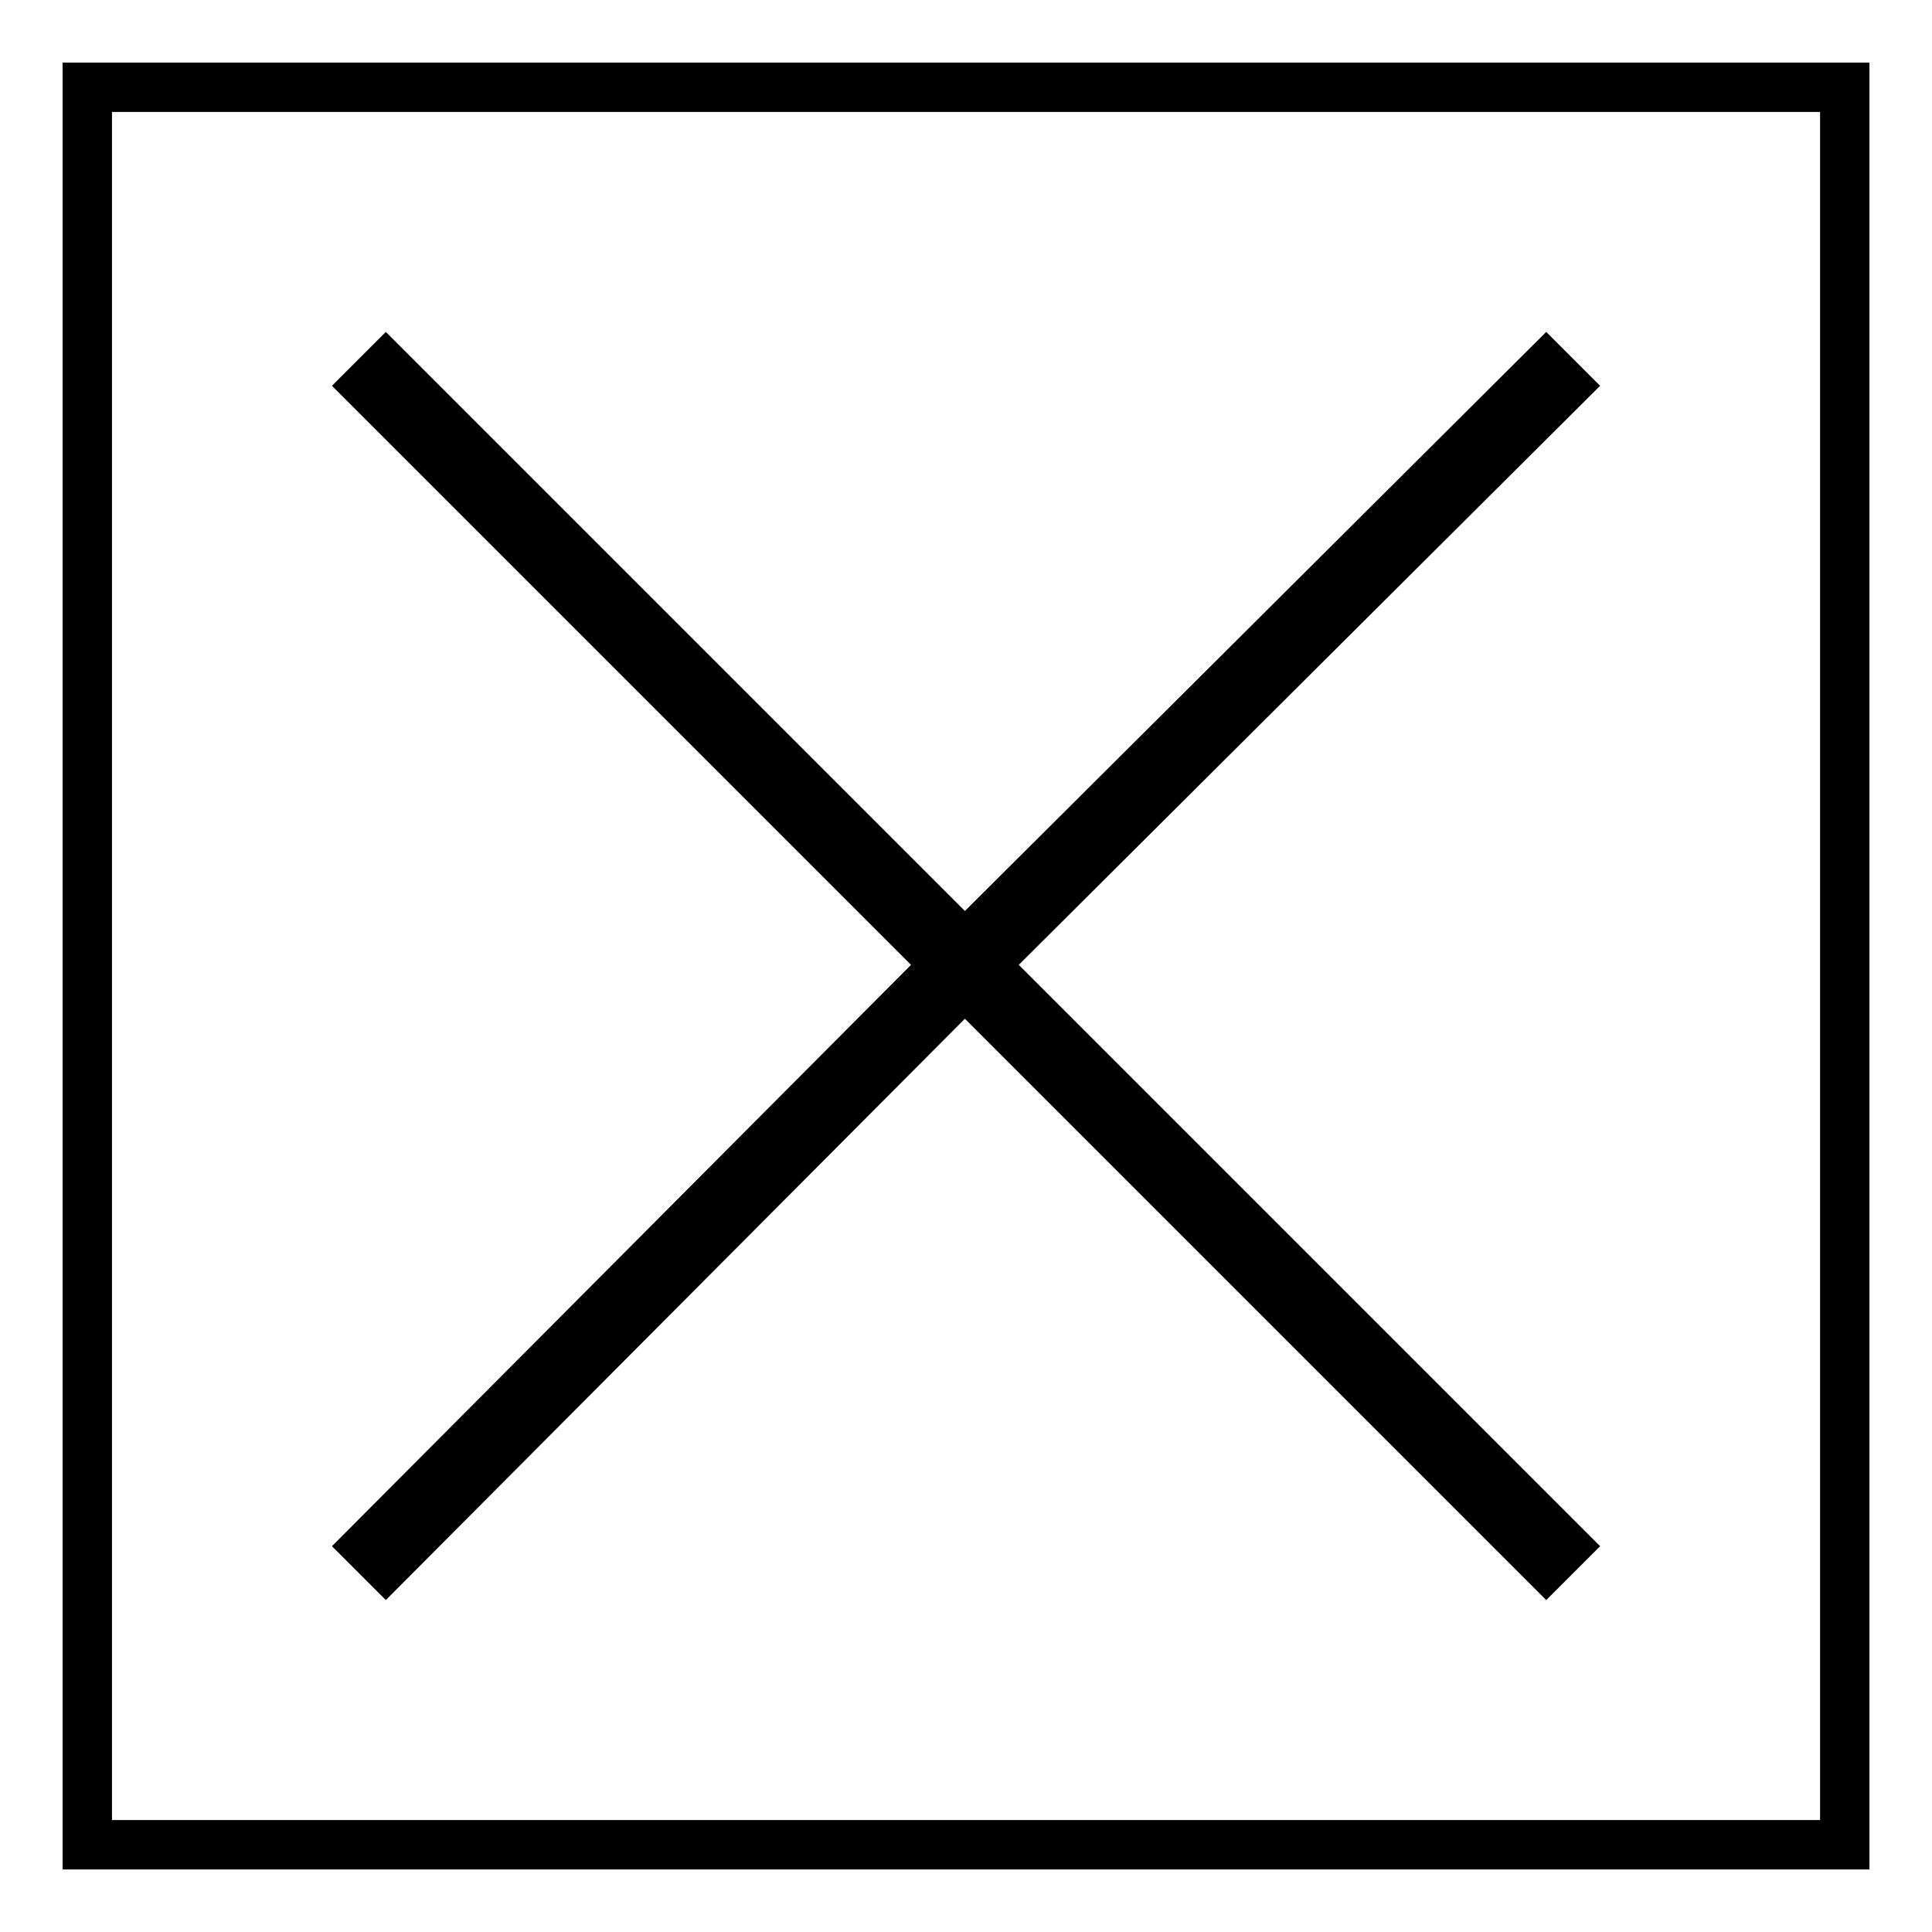 <?xml version="1.0" encoding="UTF-8"?>
<!-- Uploaded to: ICON Repo, www.svgrepo.com, Generator: ICON Repo Mixer Tools -->
<svg fill="#000000" width="800px" height="800px" version="1.1" viewBox="144 144 512 512" xmlns="http://www.w3.org/2000/svg">
 <path d="m160.59 160.59h478.83v478.83h-478.83zm71.379 393.17 14.277 14.277 153.46-154.06 154.06 154.06 14.277-14.277-154.06-154.06 154.06-153.46-14.277-14.277-154.06 153.46-153.46-153.46-14.277 14.277 153.46 153.46zm-58.293-380.09h452.66v452.66h-452.66z" fill-rule="evenodd"/>
</svg>